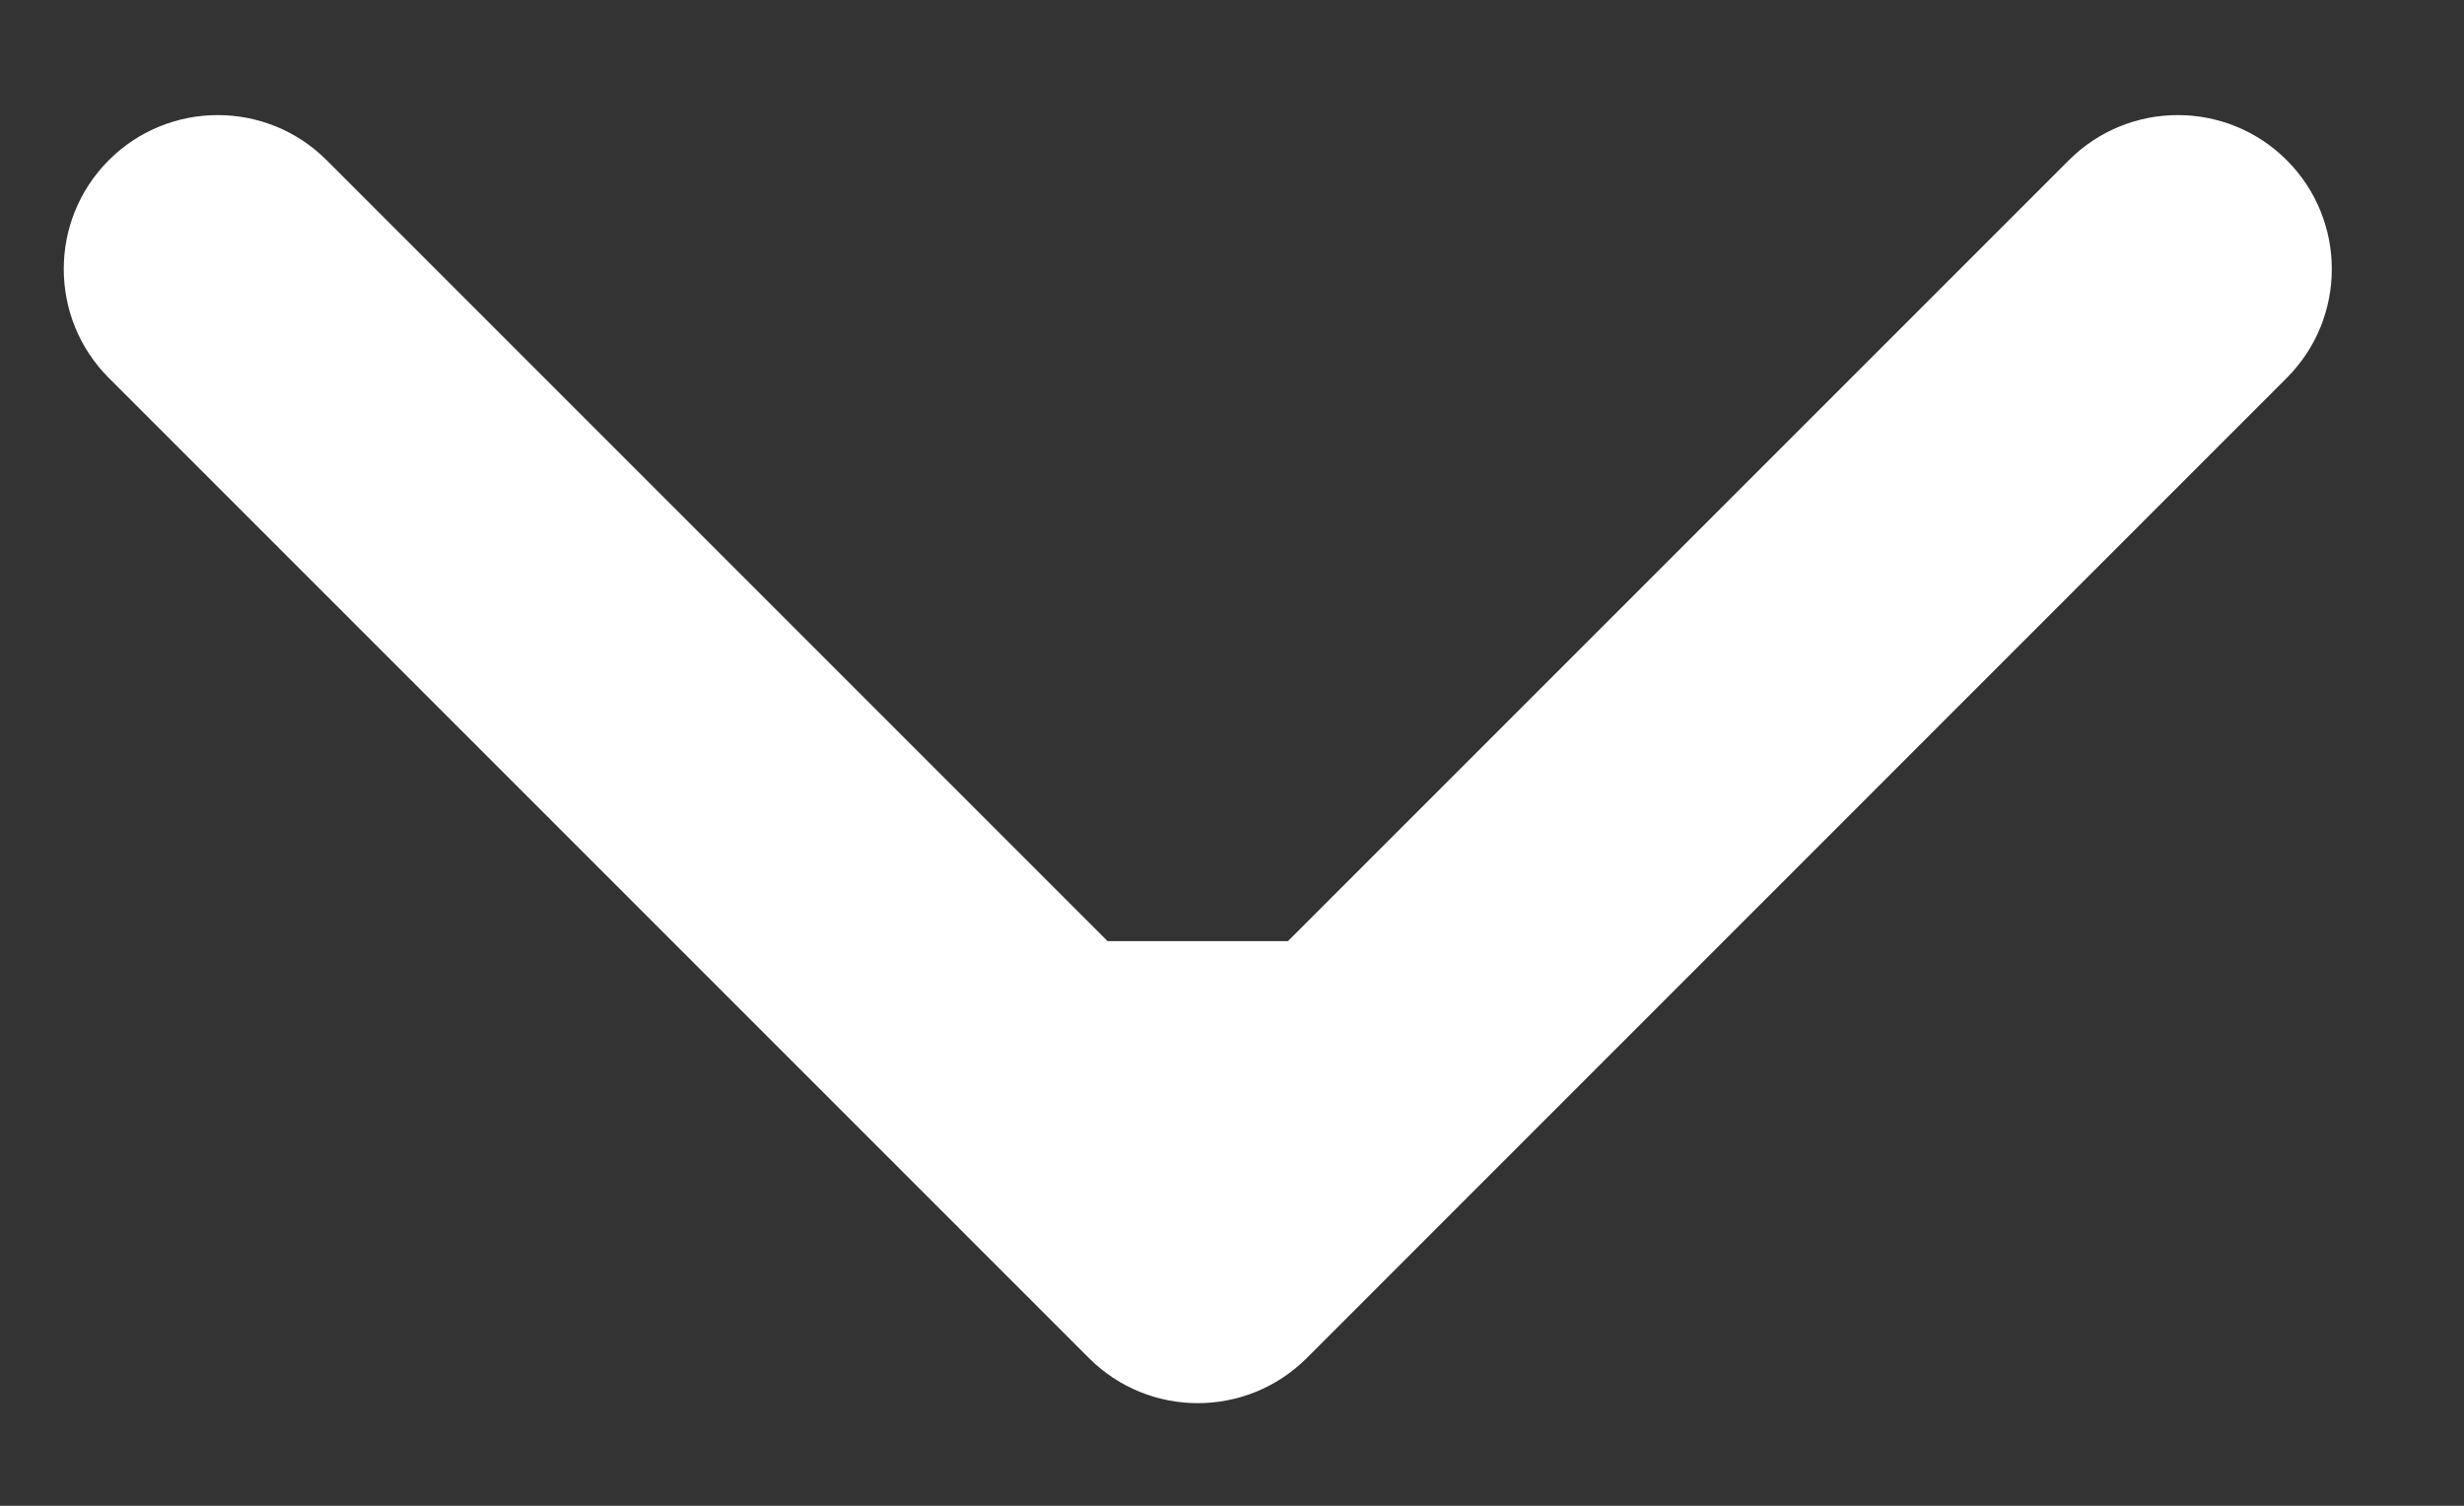<svg width="18" height="11" viewBox="0 0 18 11" fill="none" xmlns="http://www.w3.org/2000/svg">
<rect x="0" y="0" width="18" height="11" fill="#333333" stroke="none"/>
<path id="Arrow 1" d="M9.875 8V6.875H7.625V8H9.875ZM7.955 9.921C8.394 10.36 9.106 10.36 9.546 9.921L16.705 2.761C17.144 2.322 17.144 1.609 16.705 1.17C16.266 0.731 15.553 0.731 15.114 1.17L8.75 7.534L2.386 1.17C1.947 0.731 1.234 0.731 0.795 1.17C0.356 1.609 0.356 2.322 0.795 2.761L7.955 9.921ZM7.625 8V9.125H9.875V8H7.625Z" fill="white"/>
</svg>
